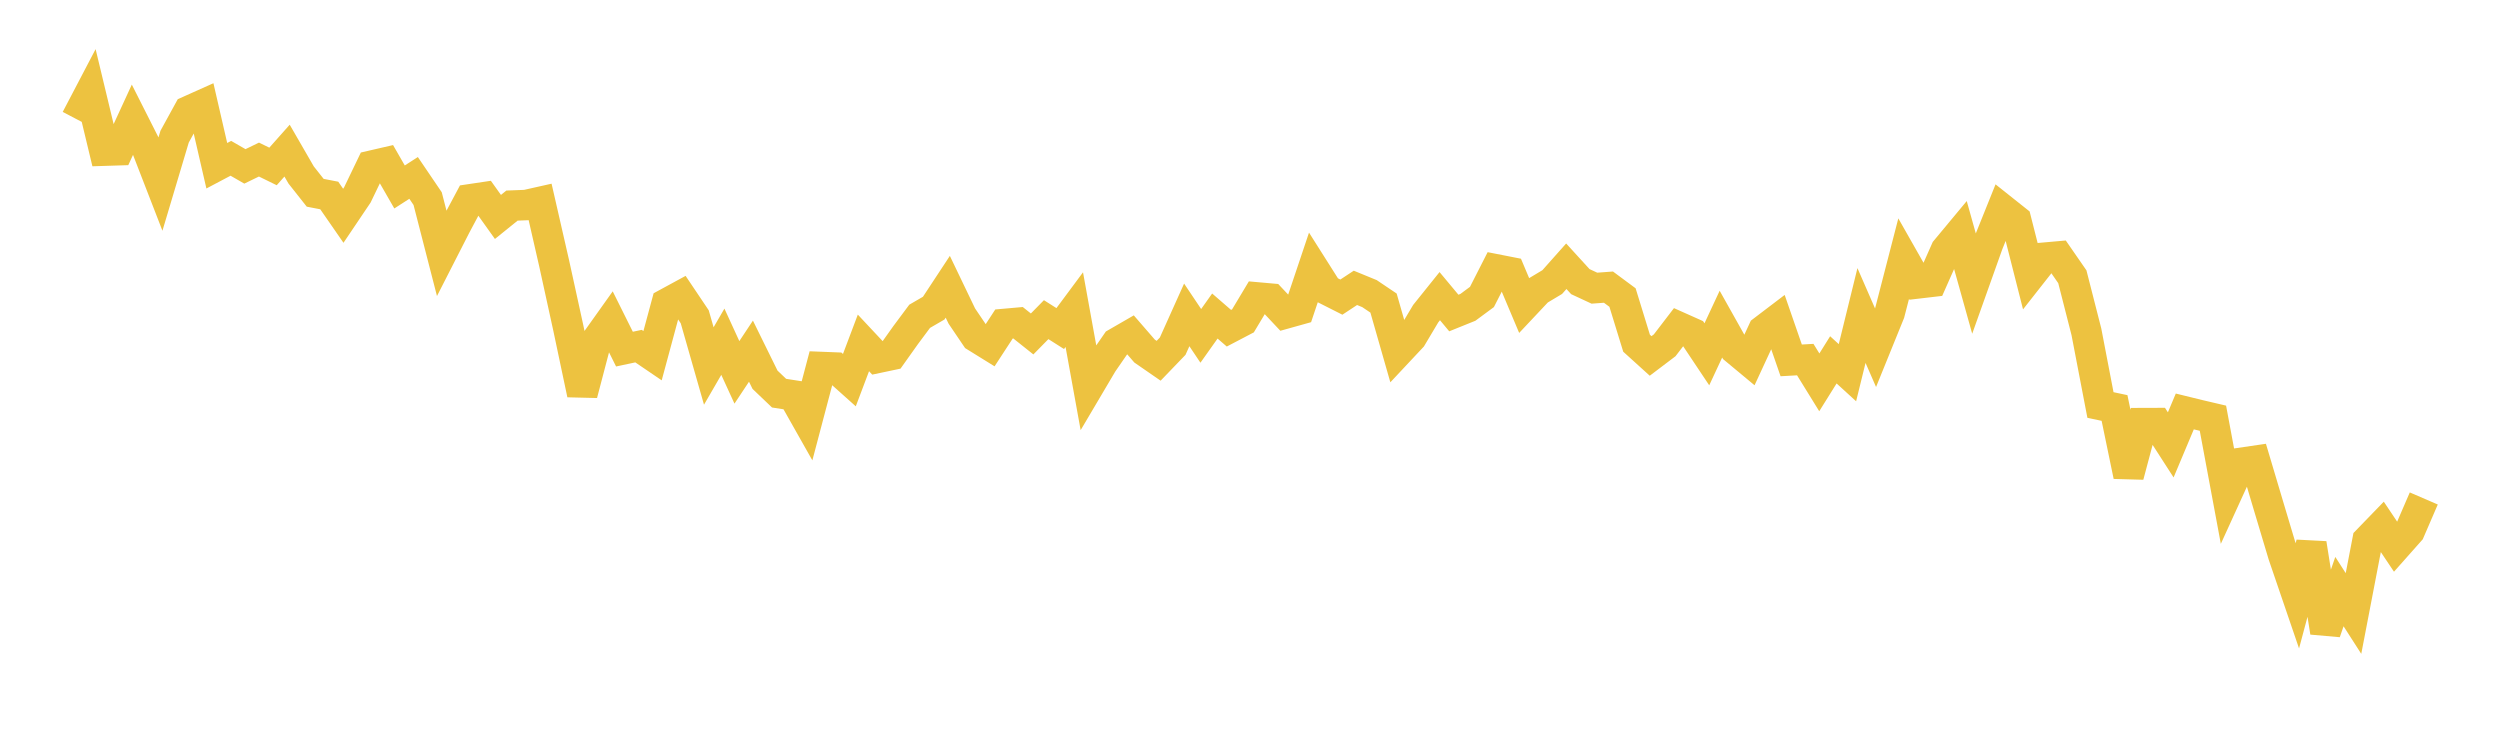 <svg width="164" height="48" xmlns="http://www.w3.org/2000/svg" xmlns:xlink="http://www.w3.org/1999/xlink"><path fill="none" stroke="rgb(237,194,64)" stroke-width="2" d="M5,7.806L5.922,6.046L6.844,9.883L7.766,9.854L8.689,7.85L9.611,9.675L10.533,12.053L11.455,8.964L12.377,7.282L13.299,6.869L14.222,10.873L15.144,10.385L16.066,10.915L16.988,10.467L17.91,10.919L18.832,9.881L19.754,11.478L20.677,12.646L21.599,12.824L22.521,14.155L23.443,12.787L24.365,10.871L25.287,10.658L26.21,12.265L27.132,11.671L28.054,13.03L28.976,16.613L29.898,14.807L30.82,13.077L31.743,12.939L32.665,14.231L33.587,13.487L34.509,13.451L35.431,13.244L36.353,17.276L37.275,21.486L38.198,25.857L39.12,22.345L40.042,21.05L40.964,22.902L41.886,22.706L42.808,23.333L43.731,19.912L44.653,19.411L45.575,20.783L46.497,24.009L47.419,22.417L48.341,24.427L49.263,23.036L50.186,24.912L51.108,25.792L52.03,25.935L52.952,27.567L53.874,24.075L54.796,24.111L55.719,24.937L56.641,22.495L57.563,23.48L58.485,23.285L59.407,21.988L60.329,20.749L61.251,20.214L62.174,18.812L63.096,20.733L64.018,22.096L64.94,22.667L65.862,21.254L66.784,21.172L67.707,21.907L68.629,20.969L69.551,21.554L70.473,20.312L71.395,25.397L72.317,23.836L73.24,22.499L74.162,21.967L75.084,23.03L76.006,23.667L76.928,22.709L77.85,20.657L78.772,22.033L79.695,20.732L80.617,21.531L81.539,21.048L82.461,19.51L83.383,19.592L84.305,20.573L85.228,20.315L86.15,17.569L87.072,19.025L87.994,19.491L88.916,18.883L89.838,19.261L90.76,19.882L91.683,23.108L92.605,22.124L93.527,20.575L94.449,19.427L95.371,20.534L96.293,20.162L97.216,19.48L98.138,17.669L99.06,17.85L99.982,20.036L100.904,19.056L101.826,18.504L102.749,17.466L103.671,18.475L104.593,18.904L105.515,18.836L106.437,19.519L107.359,22.515L108.281,23.35L109.204,22.651L110.126,21.448L111.048,21.86L111.97,23.242L112.892,21.263L113.814,22.906L114.737,23.673L115.659,21.68L116.581,20.979L117.503,23.641L118.425,23.589L119.347,25.082L120.269,23.606L121.192,24.449L122.114,20.697L123.036,22.81L123.958,20.538L124.88,16.968L125.802,18.592L126.725,18.484L127.647,16.403L128.569,15.294L129.491,18.591L130.413,16.003L131.335,13.711L132.257,14.444L133.18,18.079L134.102,16.906L135.024,16.824L135.946,18.156L136.868,21.767L137.79,26.568L138.713,26.764L139.635,31.215L140.557,27.757L141.479,27.754L142.401,29.184L143.323,26.991L144.246,27.218L145.168,27.434L146.09,32.383L147.012,30.362L147.934,30.227L148.856,33.323L149.778,36.402L150.701,39.103L151.623,35.656L152.545,41.474L153.467,38.809L154.389,40.246L155.311,35.448L156.234,34.495L157.156,35.873L158.078,34.834L159,32.699"></path></svg>
